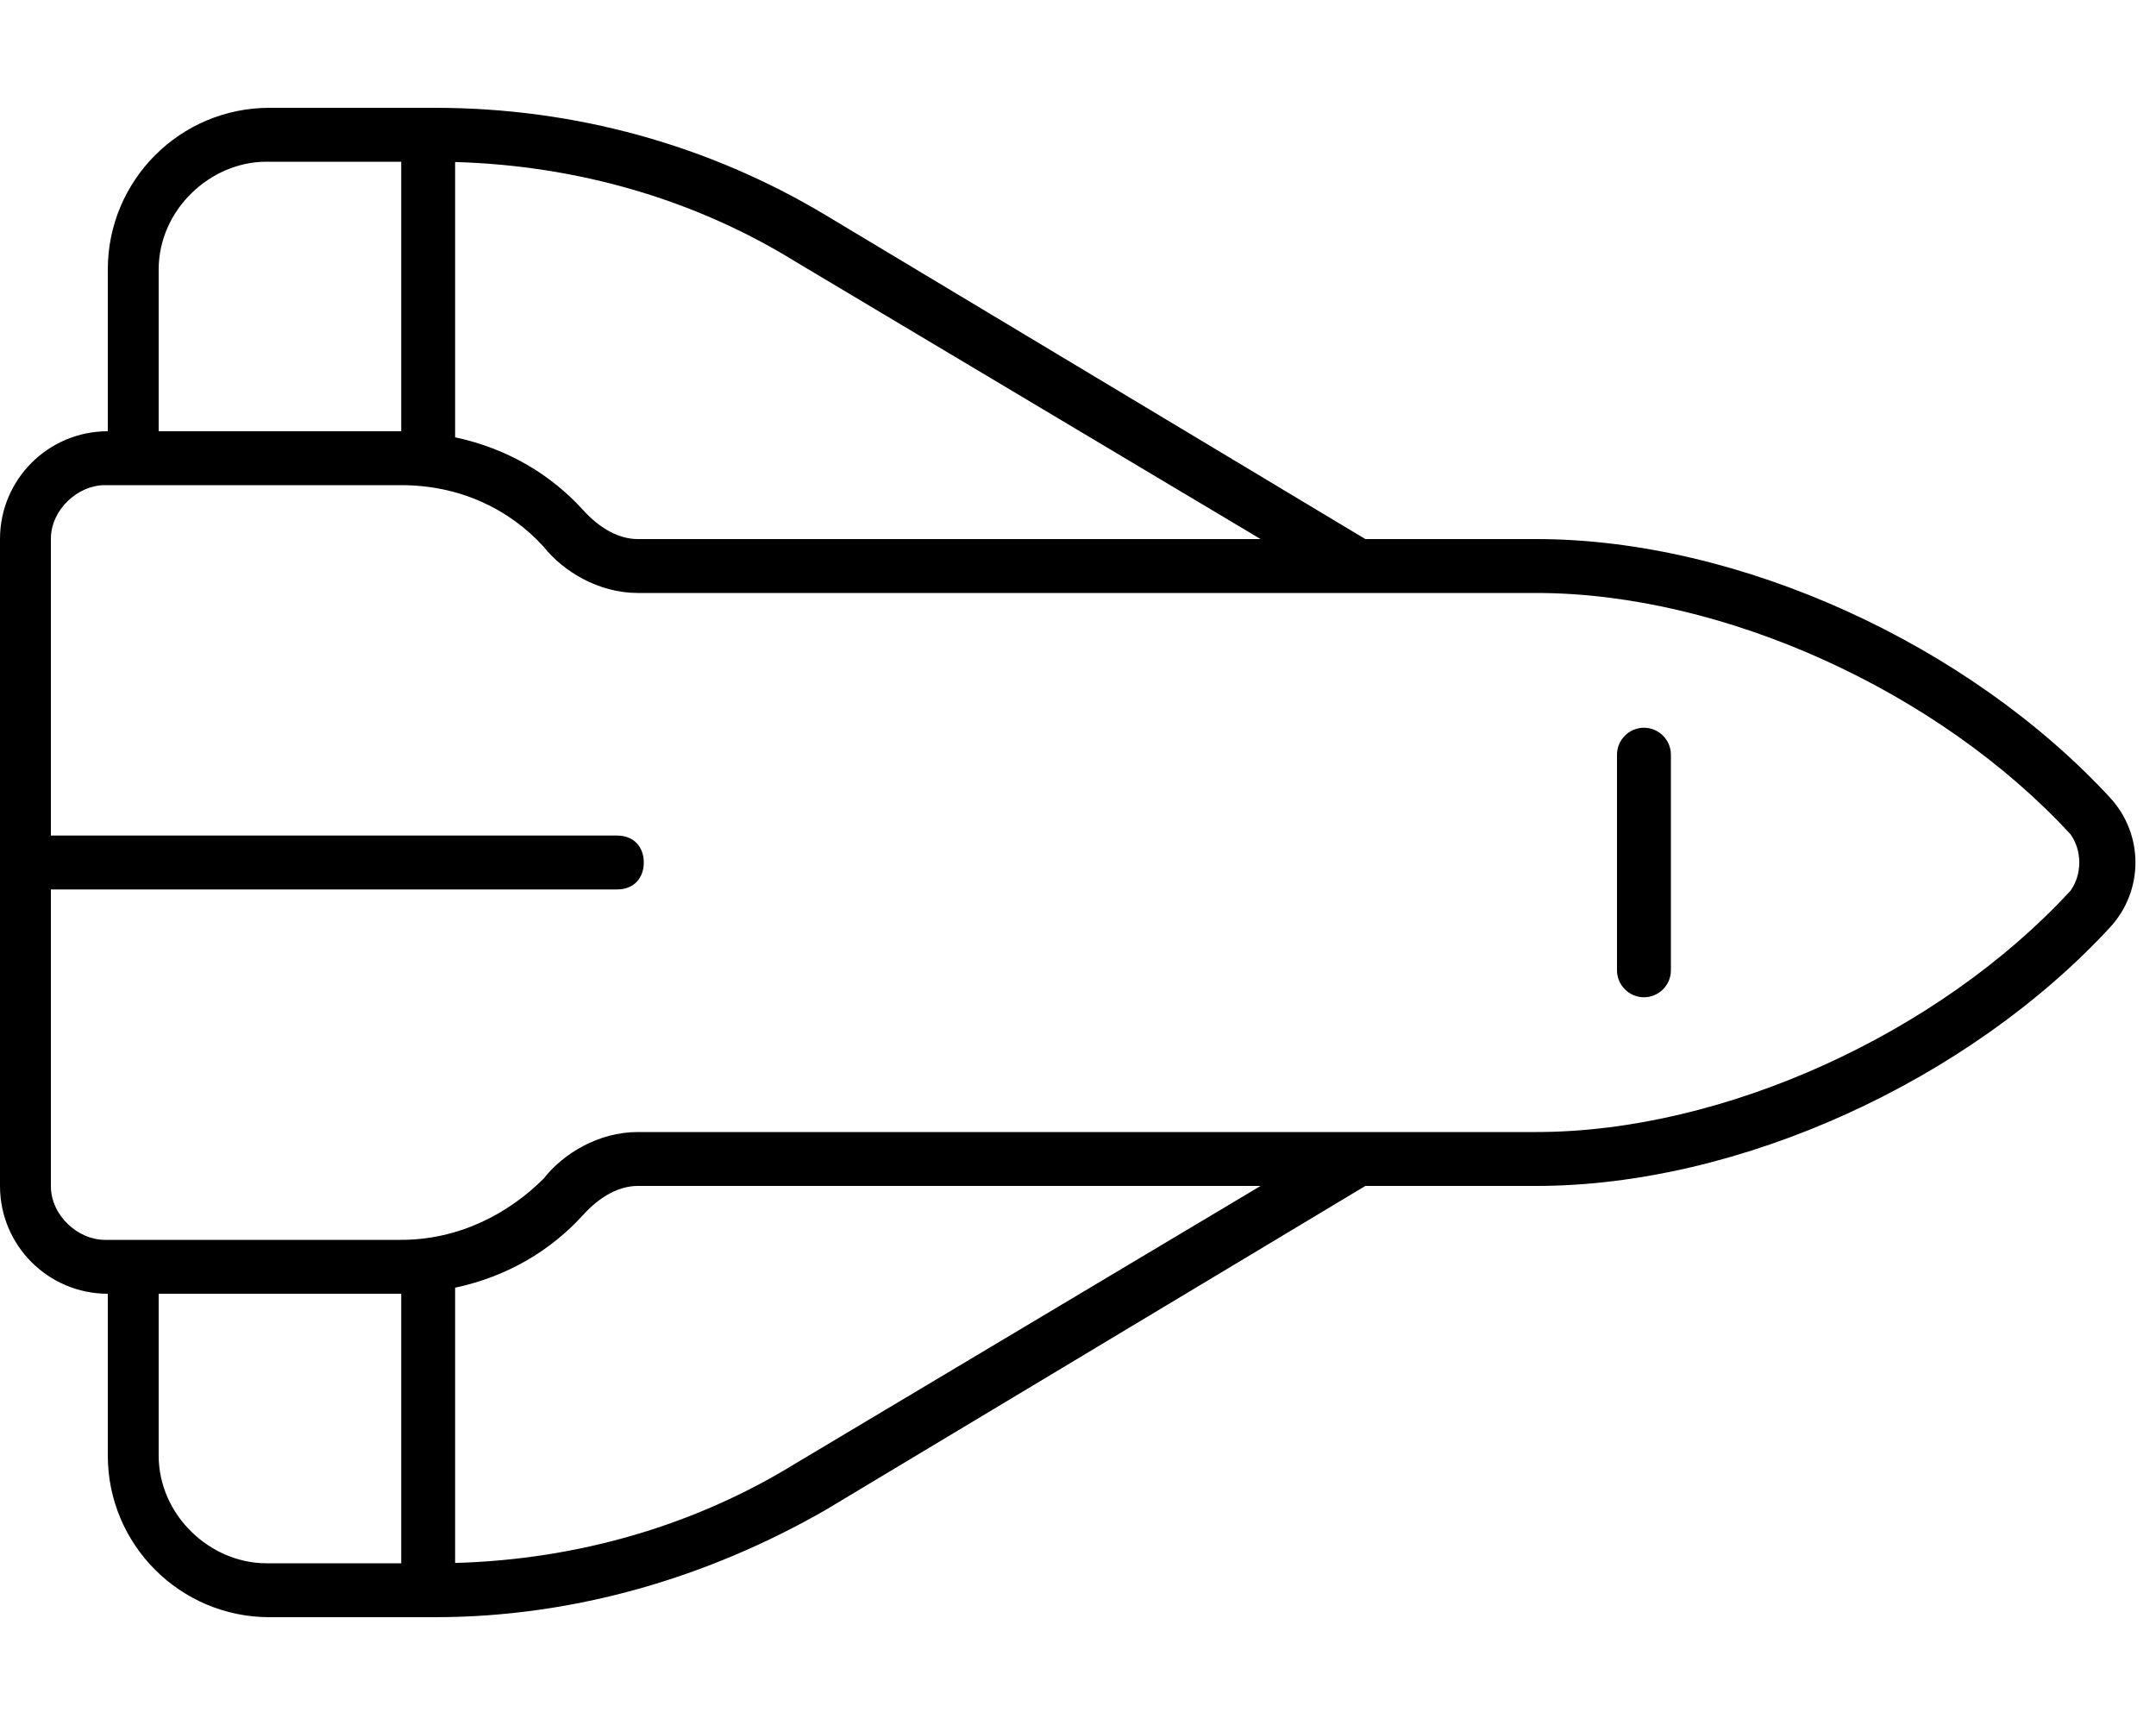 <svg xmlns="http://www.w3.org/2000/svg" viewBox="0 0 640 512"><!--! Font Awesome Pro 6.1.1 by @fontawesome - https://fontawesome.com License - https://fontawesome.com/license (Commercial License) Copyright 2022 Fonticons, Inc. --><path d="M496 224V288C496 292.4 492.4 296 488 296C483.6 296 480 292.4 480 288V224C480 219.6 483.6 216 488 216C492.4 216 496 219.6 496 224zM405.3 352L245.2 448.1C210.4 468.1 170.6 480 129.1 480H80C53.49 480 32 458.5 32 432V384C14.33 384 0 369.7 0 352V160C0 142.3 14.33 128 32 128V80C32 53.49 53.49 32 80 32H129.1C170.6 32 210.4 43.03 245.2 63.92L405.3 160H456C516.5 160 584.5 191.4 626.4 236.8C636.4 247.7 636.4 264.3 626.4 275.2C584.5 320.6 516.5 352 456 352L405.3 352zM374.2 352H189.3C183.8 352 178.1 355.1 173.2 360.5C163.5 371.2 150.6 378.9 135.1 382.2V463.9C171.6 462.9 206.4 452.7 236.1 434.4L374.2 352zM47.1 432C47.1 449.7 62.33 464 79.1 464H119.1V384H47.1V432zM374.2 160L236.1 77.64C206.4 59.28 171.6 49.12 135.1 48.09V129.8C150.6 133.1 163.5 140.8 173.2 151.5C178.1 156.9 183.8 160 189.3 160L374.2 160zM47.1 80V128H119.1V48H79.1C62.33 48 47.1 62.33 47.1 80zM15.1 248H183.1C188.4 248 191.1 251.6 191.1 256C191.1 260.4 188.4 264 183.1 264H15.1V352C15.1 360.8 23.16 368 31.1 368H119.1C136.4 368 151.1 360.1 161.4 349.8C167.1 342.5 177.6 336 189.3 336H456C511.7 336 575.6 306.7 614.6 264.4C618.1 259.6 618.1 252.4 614.6 247.6C575.6 205.3 511.7 176 456 176H189.3C177.6 176 167.1 169.5 161.4 162.3C151.1 151 136.4 144 119.1 144H31.1C23.16 144 15.1 151.2 15.1 160V248z"/></svg>